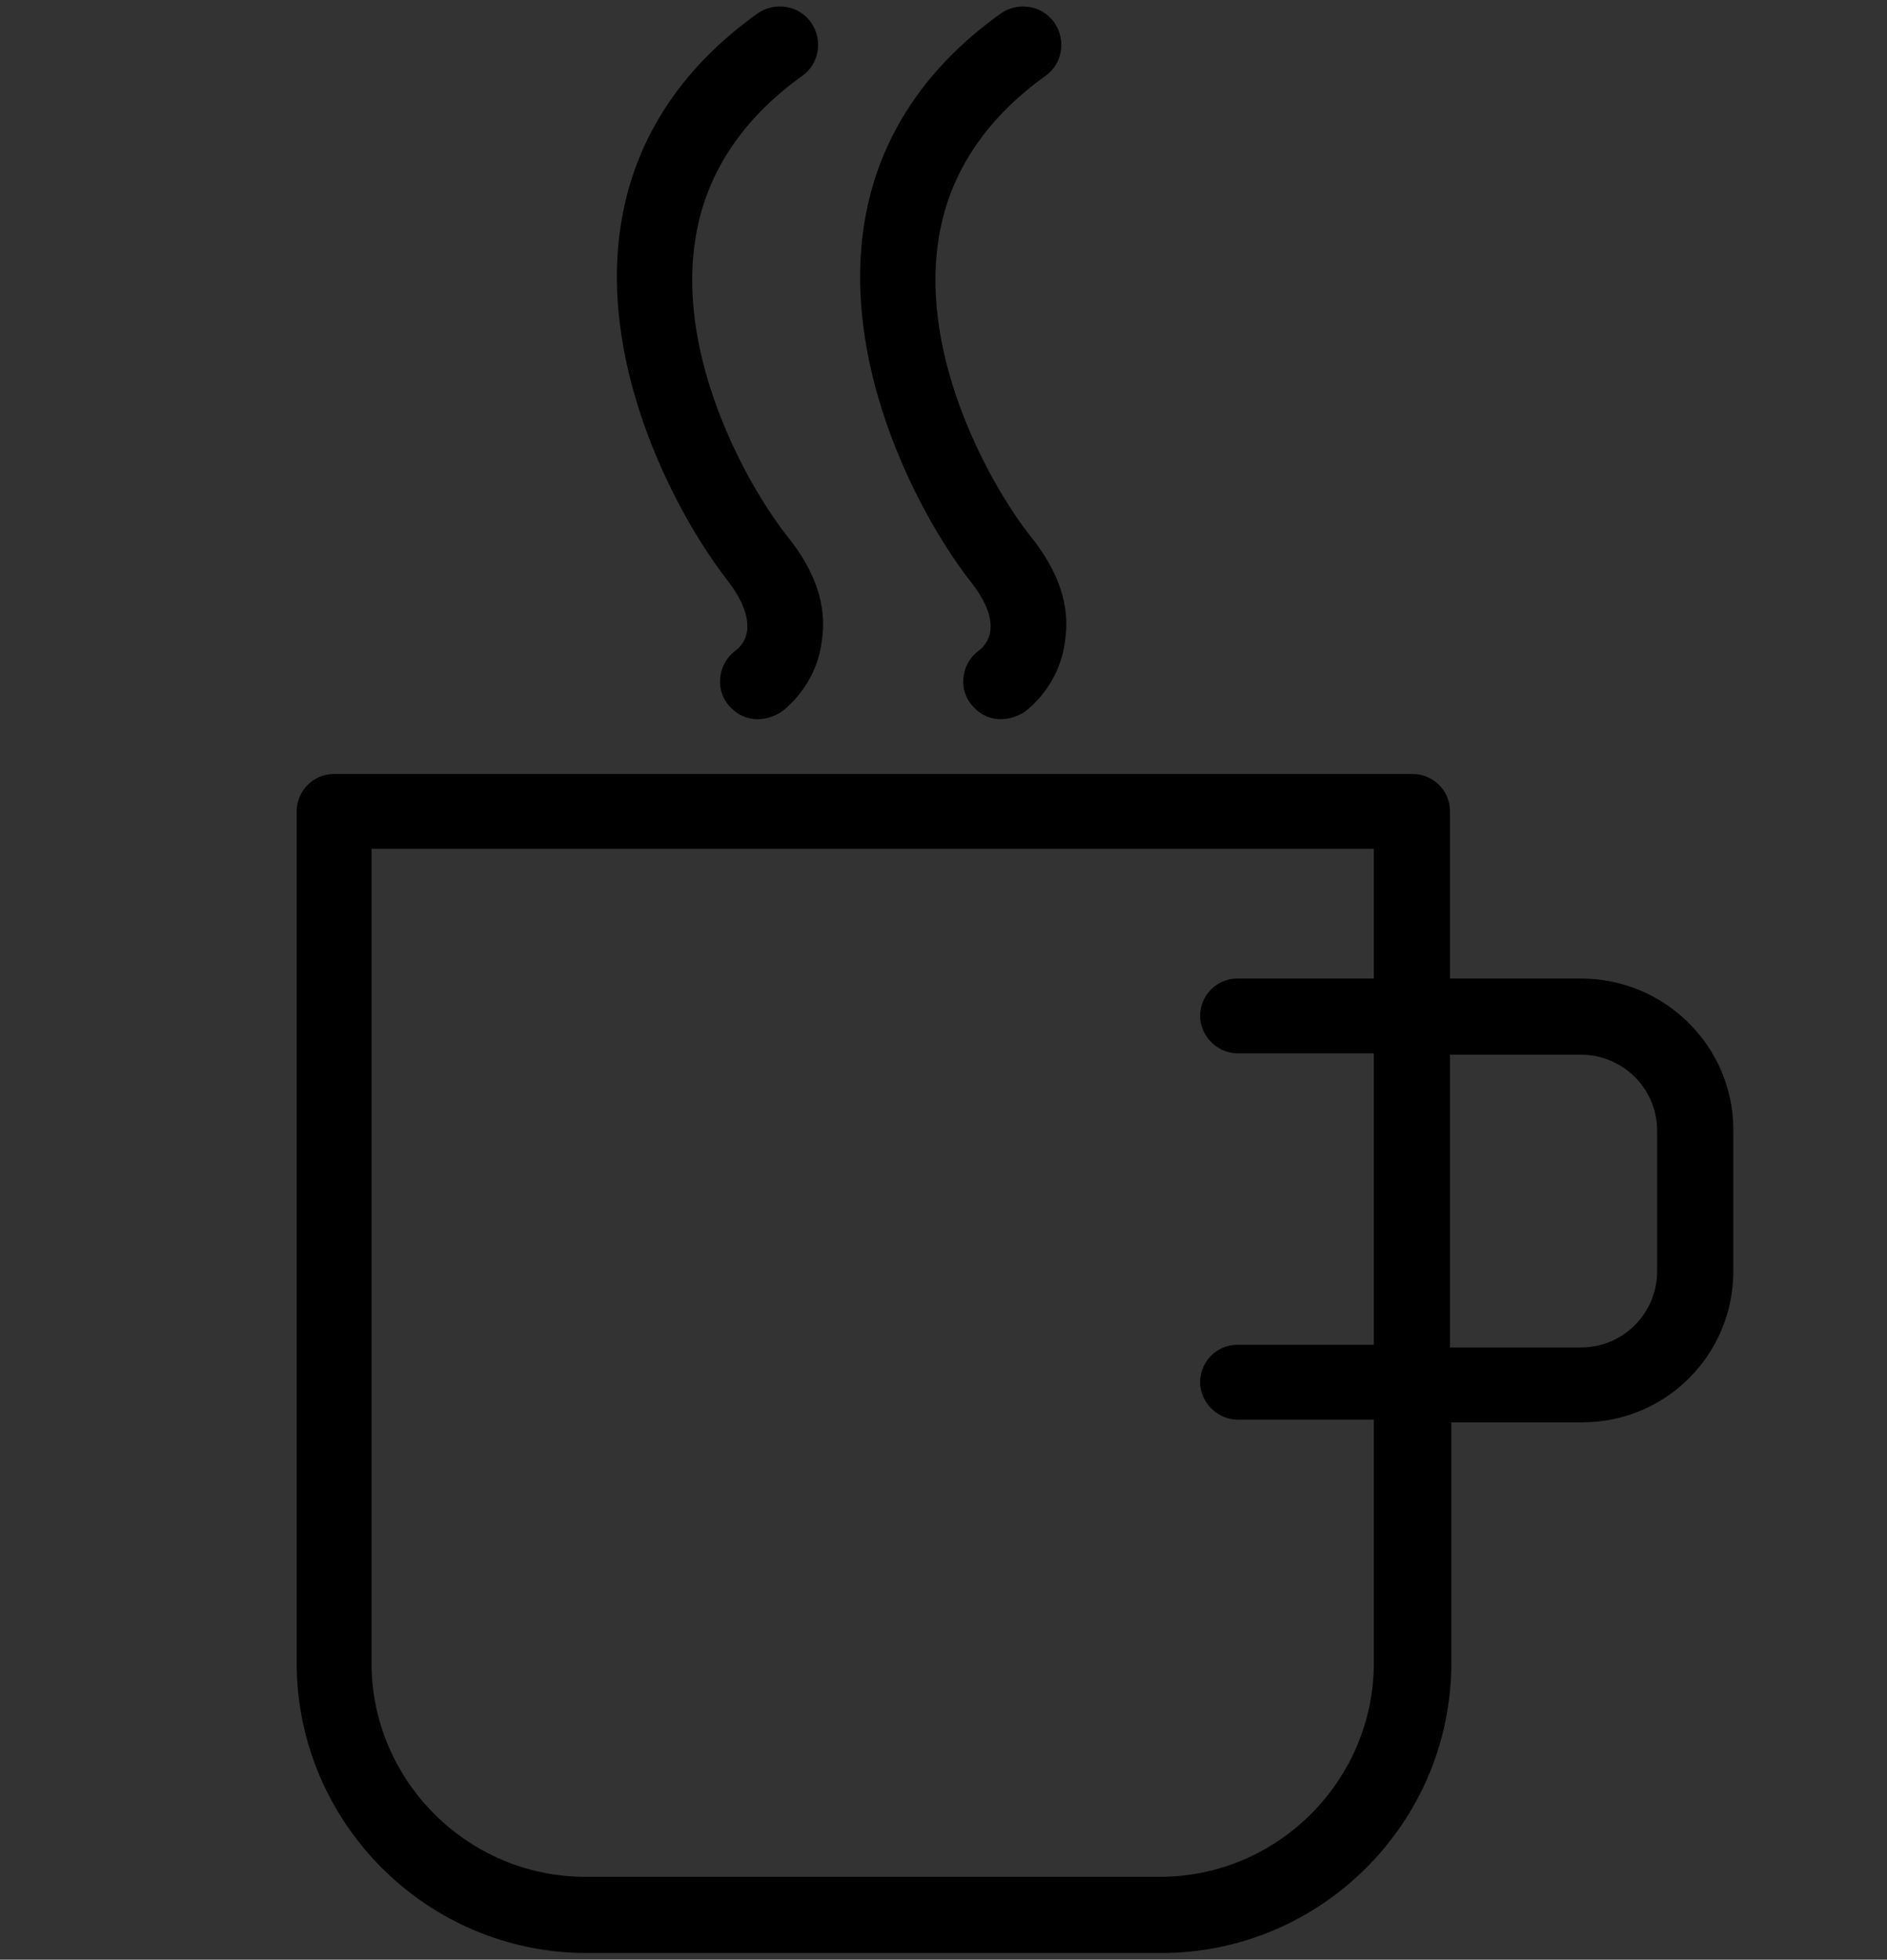 <?xml version="1.0" encoding="utf-8"?>
<!-- Generator: Adobe Illustrator 28.0.0, SVG Export Plug-In . SVG Version: 6.00 Build 0)  -->
<svg version="1.1" id="Layer_1" xmlns="http://www.w3.org/2000/svg" xmlns:xlink="http://www.w3.org/1999/xlink" x="0px" y="0px"
	 viewBox="0 0 141.2 146.6" style="enable-background:new 0 0 141.2 146.6;" xml:space="preserve">
<rect x="0" y="0" width="141.2" height="146.6" fill="#333333" stroke="none"/>
<style type="text/css">
	.st0{fill:#FFFFFF;}
	.st1{opacity:0.25;fill:#A26043;}
	.st2{fill:none;stroke:#FFFFFF;stroke-width:5;stroke-linecap:round;stroke-linejoin:round;stroke-miterlimit:10;}
</style>
<path class="st0" d="M-167-76.4c1.8-2.3,3.3-4.9,5-7.3c1.1-1.5,2.1-3.2,4.1-3.6c4.8-0.9,9.2-2.7,13.6-4.6
	c6.2-2.7,11.4-6.4,15.9-11.4c4-4.4,7.4-9.3,10.7-14.3c4.5-6.9,9.3-13.5,14.1-20.2c4.6-6.6,9.2-13.3,13.8-19.9c1.4-2,2.7-4.1,3.1-6.5
	c0.9-6-3.5-11.8-8.7-12.7c-1.5-0.3-1.6-0.5-0.8-1.9c2.6-3.9,5.5-7.7,7.9-11.8c0.7-1.2,1.2-2.4,1.2-3.8c0.1-6.5-3-10.3-9.1-12.2
	c-1.3-0.4-1.5-0.8-1.3-2c0.8-5.5-1.2-9.8-5.8-12.4c-4.5-2.5-10.8-1.1-13.7,3.1c-1.1,1.6-1.7,1.6-2.8,0.1c-1.3-1.7-3-3-4.9-4
	c-3-1.5-6-1.2-9,0.1c-2.2,1-3.6,2.9-4.9,4.7c-2.1,2.9-4.1,5.9-6.2,8.9c-2.8,4.1-5.6,8.1-8.4,12.2c-2.5,3.6-5,7.2-7.5,10.9
	c-0.3,0.5-0.7,1-1.4,0.8c-0.7-0.2-0.5-0.9-0.6-1.4c-0.2-1.3-0.3-2.7-0.4-4c-0.2-1.2-0.5-2.3-0.9-3.4c-1.5-5.3-5.8-8.5-10.9-8.7
	c-3.4-0.2-6.1,1.4-7.9,4.4c-1.1,1.9-1.6,4-2.3,5.9c-2.2,6.2-5.5,11.9-8.7,17.6c-1.1,2-2.2,4.2-3.7,6c-1.9,2.2-2.9,4.9-4.2,7.4
	c-1.5,2.9-2.6,6.1-3.4,9.4c-1.1,4.8-2.1,9.6-2.2,14.5c-0.1,4.7,0.2,9.4,0.7,14c0.2,1.7,0.1,3.4-0.9,4.8c-1.2,1.8-2.2,3.6-3.5,5.3
	c-0.8,1-1.5,2.1-2.2,3.1l3.9,2.9l4.8-6.5c2.9-3.8,3.4-8,2.7-12.6c-0.8-5.5-1-11.1,0-16.6c0.3-1.9,0.8-3.9,1.1-5.8
	c0.8-4.6,2.7-8.8,4.8-12.9c1.7-3.4,4.2-6.4,6-9.9c1.8-3.6,3.9-7,5.7-10.6c1.9-3.9,3.5-8,5-12c0.7-2,2.2-3.4,3.8-3.4
	c3-0.1,5,1.3,6.2,4.1c1.6,3.8,1.7,7.7,1.3,11.6c-0.3,3.4-1.6,6.6-2.4,10c-0.5,1.9,0,2.8,1.8,3.3c1.2,0.4,2-0.2,2.7-1.1
	c2.5-3.6,5.1-7.2,7.6-10.8c1.9-2.8,3.7-5.8,5.8-8.5c4.5-6,8.5-12.4,12.8-18.4c2.3-3.1,4.5-6.3,6.7-9.4c0.6-0.9,1.5-1.2,2.5-1.6
	c3-1,6,1.5,7.3,3.5c1.5,2.4,0.3,4.5-1.1,6.5c-2.4,3.5-4.9,6.9-7.3,10.4c-3.4,4.9-6.7,9.8-10,14.7c-3.3,4.8-6.6,9.6-9.9,14.4
	c-0.9,1.3-0.6,3.1,0.5,3.9c0.9,0.7,2.7,0.2,3.5-1c3.5-4.6,6.6-9.4,9.9-14.1c2-2.9,3.9-5.9,5.8-8.8c1.7-2.6,3.7-5.1,5.4-7.7
	c1.3-2.1,2.7-4,4.1-6c3.1-4.2,6.1-8.5,9.1-12.8c1-1.4,2.1-2.4,3.8-2.8c4.1-0.9,8.1,3.3,7,7.3c-0.4,1.5-1.4,2.5-2.2,3.8
	c-1.6,2.7-3.7,5-5.1,7.8c-0.2,0.5-0.6,0.9-0.9,1.3c-1.9,2.7-3.8,5.3-5.6,8c-1.5,2.4-3.2,4.8-4.9,7.1c-1.7,2.2-3.2,4.6-4.8,6.8
	c-1.9,2.5-3.6,5.2-5.4,7.8c-1.9,2.8-3.8,5.5-5.6,8.3c-1.5,2.3-1.4,2.6,0.4,4.6c0.1,0.1,0.2,0.3,0.3,0.4c0.4,0.3,1.8,0,1.6-0.2
	c-0.4-0.7,0.2-0.8,0.5-1c0.6-0.5,1.3-0.9,1.8-1.6c3.5-5.1,7.1-10.2,10.7-15.3c6.4-9.2,12.7-18.5,19.1-27.7c0.7-1,1.6-1.5,2.7-1.8
	c1.8-0.5,3.4,0,4.9,1.1c3,2.1,3.8,5.5,1.7,8.5c-3.8,5.5-7.7,11-11.5,16.5c-2,2.9-4,5.9-6,8.8c-1.9,2.8-3.8,5.5-5.7,8.2
	c-1.5,2.1-3,4.2-4.5,6.4c-2.3,3.3-4.6,6.6-6.8,9.9c-0.4,0.6-1,1.5-0.4,2.2c1.6,1.9,2.9,2.5,4.6,0.4c0.9-1.1,1.7-2.3,2.5-3.5
	c2.5-3.7,5.1-7.4,7.6-11.1c1.4-2.1,2.8-4.2,4.3-6.2c1.9-2.5,3.6-5.2,5.4-7.7c0.8-1.1,1.4-2.4,2.6-3.2c2.3-1.5,4.6-1.2,6.9,0
	c2.4,1.3,3.6,4.8,2.2,7.2c-0.8,1.3-1.5,2.7-2.5,3.9c-3,4-5.6,8.3-8.5,12.4c-4.3,5.9-8.3,12-12.4,17.9c-1.8,2.6-3.8,5.1-5.5,7.8
	c-1.6,2.6-3.4,5-5.1,7.4c-2.1,3-4.3,6-7,8.6c-3,3-5.9,6-9.9,7.7c-1.3,0.6-2.9,1-3.9,2c-1.3,1.3-2.9,1.5-4.5,1.9
	c-1.3,0.3-2.7,0.6-4.1,0.8c-2.4,0.4-4.5,1.3-6.6,2.4c-1.4,0.7-2.3,1.8-3.1,3c-1.5,2.2-3.9,6.7-5.4,8.8L-167-76.4z"/>
<g>
	<path class="st0" d="M-32.1-73.3c-16.8,0-30.5-13.7-30.5-30.5s13.7-30.5,30.5-30.5s30.5,13.7,30.5,30.5S-15.3-73.3-32.1-73.3z
		 M-32.1-127.4c-13,0-23.6,10.6-23.6,23.6s10.6,23.6,23.6,23.6s23.6-10.6,23.6-23.6S-19.1-127.4-32.1-127.4z"/>
	<g>
		<path class="st0" d="M-33.3-136.9c-1.9,0-3.5-1.6-3.5-3.5v-29c0-1.9,1.6-3.5,3.5-3.5c1.9,0,3.5,1.6,3.5,3.5v29
			C-29.9-138.4-31.4-136.9-33.3-136.9z"/>
		<path class="st0" d="M-33.3-33.6c-1.9,0-3.5-1.6-3.5-3.5v-29c0-1.9,1.6-3.5,3.5-3.5c1.9,0,3.5,1.6,3.5,3.5v29
			C-29.9-35.2-31.4-33.6-33.3-33.6z"/>
	</g>
	<g>
		<path class="st0" d="M32.8-99.7h-29c-1.9,0-3.5-1.6-3.5-3.5c0-1.9,1.6-3.5,3.5-3.5h29c1.9,0,3.5,1.6,3.5,3.5
			C36.2-101.3,34.7-99.7,32.8-99.7z"/>
		<path class="st0" d="M-70.5-99.7h-29c-1.9,0-3.5-1.6-3.5-3.5c0-1.9,1.6-3.5,3.5-3.5h29c1.9,0,3.5,1.6,3.5,3.5
			C-67-101.3-68.6-99.7-70.5-99.7z"/>
	</g>
	<g>
		<path class="st0" d="M-7.1-126c-0.9,0-1.8-0.3-2.5-1c-1.4-1.4-1.4-3.6,0-4.9l20.5-20.5c1.4-1.4,3.6-1.4,4.9,0
			c1.4,1.4,1.4,3.6,0,4.9L-4.6-127C-5.3-126.3-6.2-126-7.1-126z"/>
		<path class="st0" d="M-80.1-53c-0.9,0-1.8-0.3-2.5-1c-1.4-1.4-1.4-3.6,0-4.9l20.5-20.5c1.4-1.4,3.6-1.4,4.9,0
			c1.4,1.4,1.4,3.6,0,4.9L-77.6-54C-78.3-53.3-79.2-53-80.1-53z"/>
	</g>
	<g>
		<path class="st0" d="M13.4-53c-0.9,0-1.8-0.3-2.5-1L-9.5-74.5c-1.4-1.4-1.4-3.6,0-4.9c1.4-1.4,3.6-1.4,4.9,0l20.5,20.5
			c1.4,1.4,1.4,3.6,0,4.9C15.2-53.3,14.3-53,13.4-53z"/>
		<path class="st0" d="M-59.6-126c-0.9,0-1.8-0.3-2.5-1l-20.5-20.5c-1.4-1.4-1.4-3.6,0-4.9c1.4-1.4,3.6-1.4,4.9,0l20.5,20.5
			c1.4,1.4,1.4,3.6,0,4.9C-57.8-126.3-58.7-126-59.6-126z"/>
	</g>
</g>
<path class="st1" d="M85-82.4c0.6-0.9,1.2-2.2,1.3-3.4c0.1-1.2,0-2.7-0.9-3.4c-1-0.8-2.2-0.8-3.2-0.5c-5.8,2.4-11.7,4.7-17.5,7.1
	c-0.8,0.3-1.6,0.7-2.5,1c-1.4,0.6-2.6,1.4-3.7,2.7c-0.8,1-1.7,2.6-1.9,4.2c-0.1,1.2,0,2.7,0.9,3.4c0.7,0.5,1.5,0.7,2.2,0.7
	c-0.6,0.9-1.2,2.2-1.3,3.4c-0.1,1.2,0,2.7,0.9,3.4c1,0.8,2.2,0.8,3.2,0.5c5.8-2.4,11.7-4.7,17.5-7.1c0.8-0.3,1.6-0.7,2.5-1
	c1.4-0.6,2.6-1.4,3.7-2.7c0.8-1,1.7-2.6,1.9-4.2c0.1-1.2,0-2.7-0.9-3.4C86.5-82.3,85.7-82.4,85-82.4z"/>
<g>
	<g>
		<path class="st2" d="M291.6,41.5c0,0,4-2.9,0-7.9S277.9,11,293,0.2"/>
		<path class="st2" d="M307.4,41.5c0,0,4-2.9,0-7.9c-4-5-13.7-22.7,1.4-33.5"/>
	</g>
	<g>
		<path class="st2" d="M265.5,125.3H263c-13.1,0-23.8-10.7-23.8-23.8V70.1c0-13.1,10.7-23.8,23.8-23.8h2.5"/>
		<path class="st2" d="M301.4,70.1c0-13.1-10.7-23.8-23.8-23.8h-2.5"/>
		<path class="st2" d="M275.1,125.3h2.5c1.6,0,3.2-0.2,4.8-0.5"/>
		<path class="st2" d="M269.4,57.3c0,0,5.1,15.4,0,29.5s-1.3,25.6,5.8,31.4"/>
	</g>
	<g>
		<path class="st2" d="M300.6,136.3l-2.1-0.7c-11.1-3.6-17.1-15.6-13.5-26.7l8.7-26.6c3.6-11.1,15.6-17.1,26.7-13.5l2.1,0.7"/>
		<path class="st2" d="M308.7,138.9l2.1,0.7c11.1,3.6,23.1-2.5,26.7-13.5l8.7-26.6c3.6-11.1-2.5-23.1-13.5-26.7l-2.1-0.7"/>
		<path class="st2" d="M322.7,79.8c0,0,0.1,14.4-8.2,24.9c-8.2,10.5-8.2,21.3-3.8,28.2"/>
	</g>
</g>
<g>
	<path d="M118.3,73.2h-9.8V60.7c0-1.6-1.3-2.8-2.8-2.8H25c-1.6,0-2.8,1.3-2.8,2.8v63.7c0,11.9,9.7,21.7,21.7,21.7h43
		c11.9,0,21.7-9.7,21.7-21.7v-18h9.8c6.3,0,11.3-5.1,11.3-11.3V84.5C129.7,78.3,124.6,73.2,118.3,73.2z M102.8,124.4
		c0,8.8-7.2,16-16,16h-43c-8.8,0-16-7.2-16-16V63.5h75v9.7H92.6c-1.6,0-2.8,1.3-2.8,2.8s1.3,2.8,2.8,2.8h10.2v21.8H92.6
		c-1.6,0-2.8,1.3-2.8,2.8s1.3,2.8,2.8,2.8h10.2V124.4z M124,95.1c0,3.1-2.5,5.7-5.7,5.7h-9.8V78.9h9.8c3.1,0,5.7,2.5,5.7,5.7V95.1z"
		/>
	<path d="M55,48.7c-1.2,0.9-1.5,2.7-0.6,3.9c0.6,0.8,1.4,1.2,2.3,1.2c0.6,0,1.2-0.2,1.7-0.5c0.3-0.2,2.7-2,3.1-5.4
		c0.4-2.6-0.5-5.2-2.6-7.8c-3-3.8-8.2-13.2-6.9-22c0.7-4.9,3.4-9.1,8-12.4c1.3-0.9,1.6-2.7,0.7-4c-0.9-1.3-2.7-1.6-4-0.7
		c-5.9,4.2-9.4,9.7-10.3,16.2c-1.5,10.7,4.4,21.6,8.1,26.3C56.9,46.7,55.7,48.2,55,48.7z"/>
	<path d="M73.2,48.7c-1.2,0.9-1.5,2.7-0.6,3.9c0.6,0.8,1.4,1.2,2.3,1.2c0.6,0,1.2-0.2,1.7-0.5c0.3-0.2,2.7-2,3.1-5.4
		c0.4-2.6-0.5-5.2-2.6-7.8c-3-3.8-8.2-13.2-6.9-22c0.7-4.9,3.4-9.1,8-12.4c1.3-0.9,1.6-2.7,0.7-4s-2.7-1.6-4-0.7
		c-5.9,4.2-9.4,9.7-10.3,16.2C63.1,28,69,38.9,72.7,43.6C75.1,46.7,73.9,48.2,73.2,48.7z"/>
</g>
</svg>
